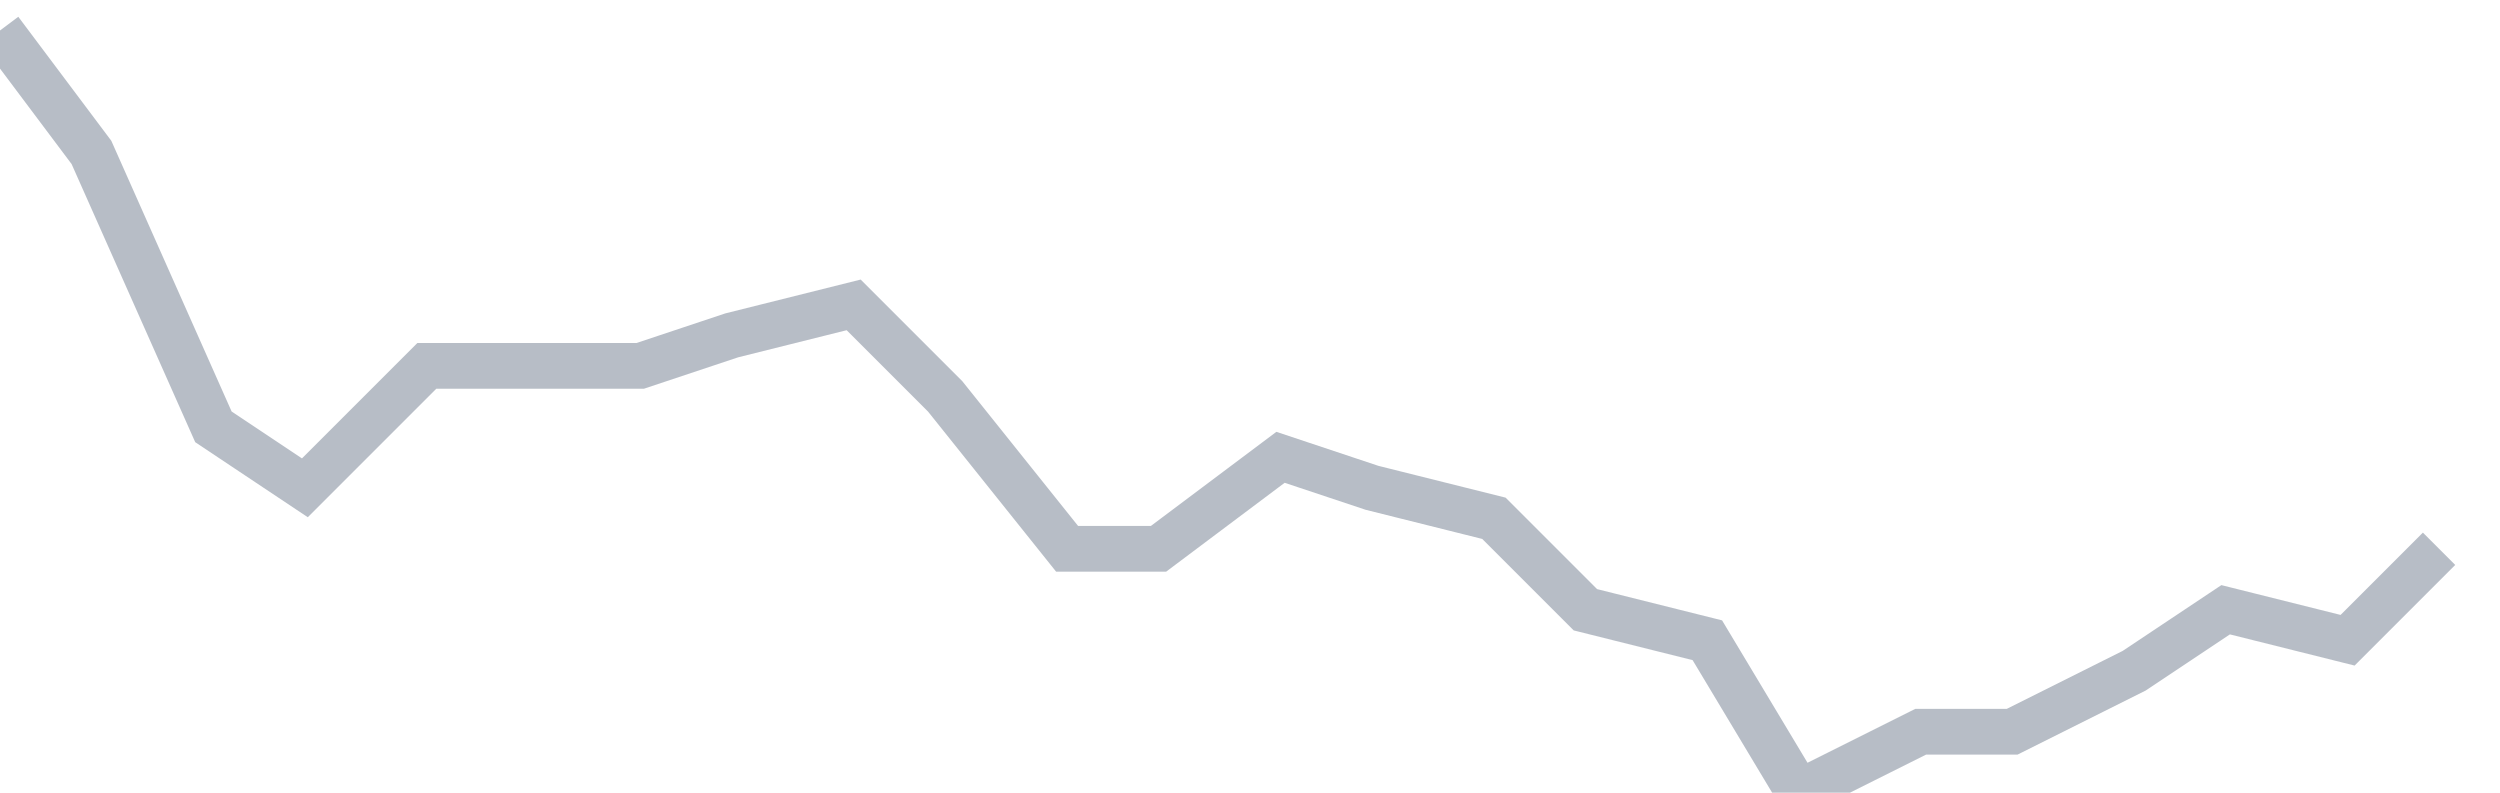 <svg width="82" height="26" fill="none" xmlns="http://www.w3.org/2000/svg"><path d="M0 1l3 4 4 9 3 2 4-4h7l3-1 4-1 3 3 4 5h3l4-3 3 1 4 1 3 3 4 1 3 5 4-2h3l4-2 3-2 4 1 3-3" stroke="#B7BDC6" stroke-width="1.5"/></svg>